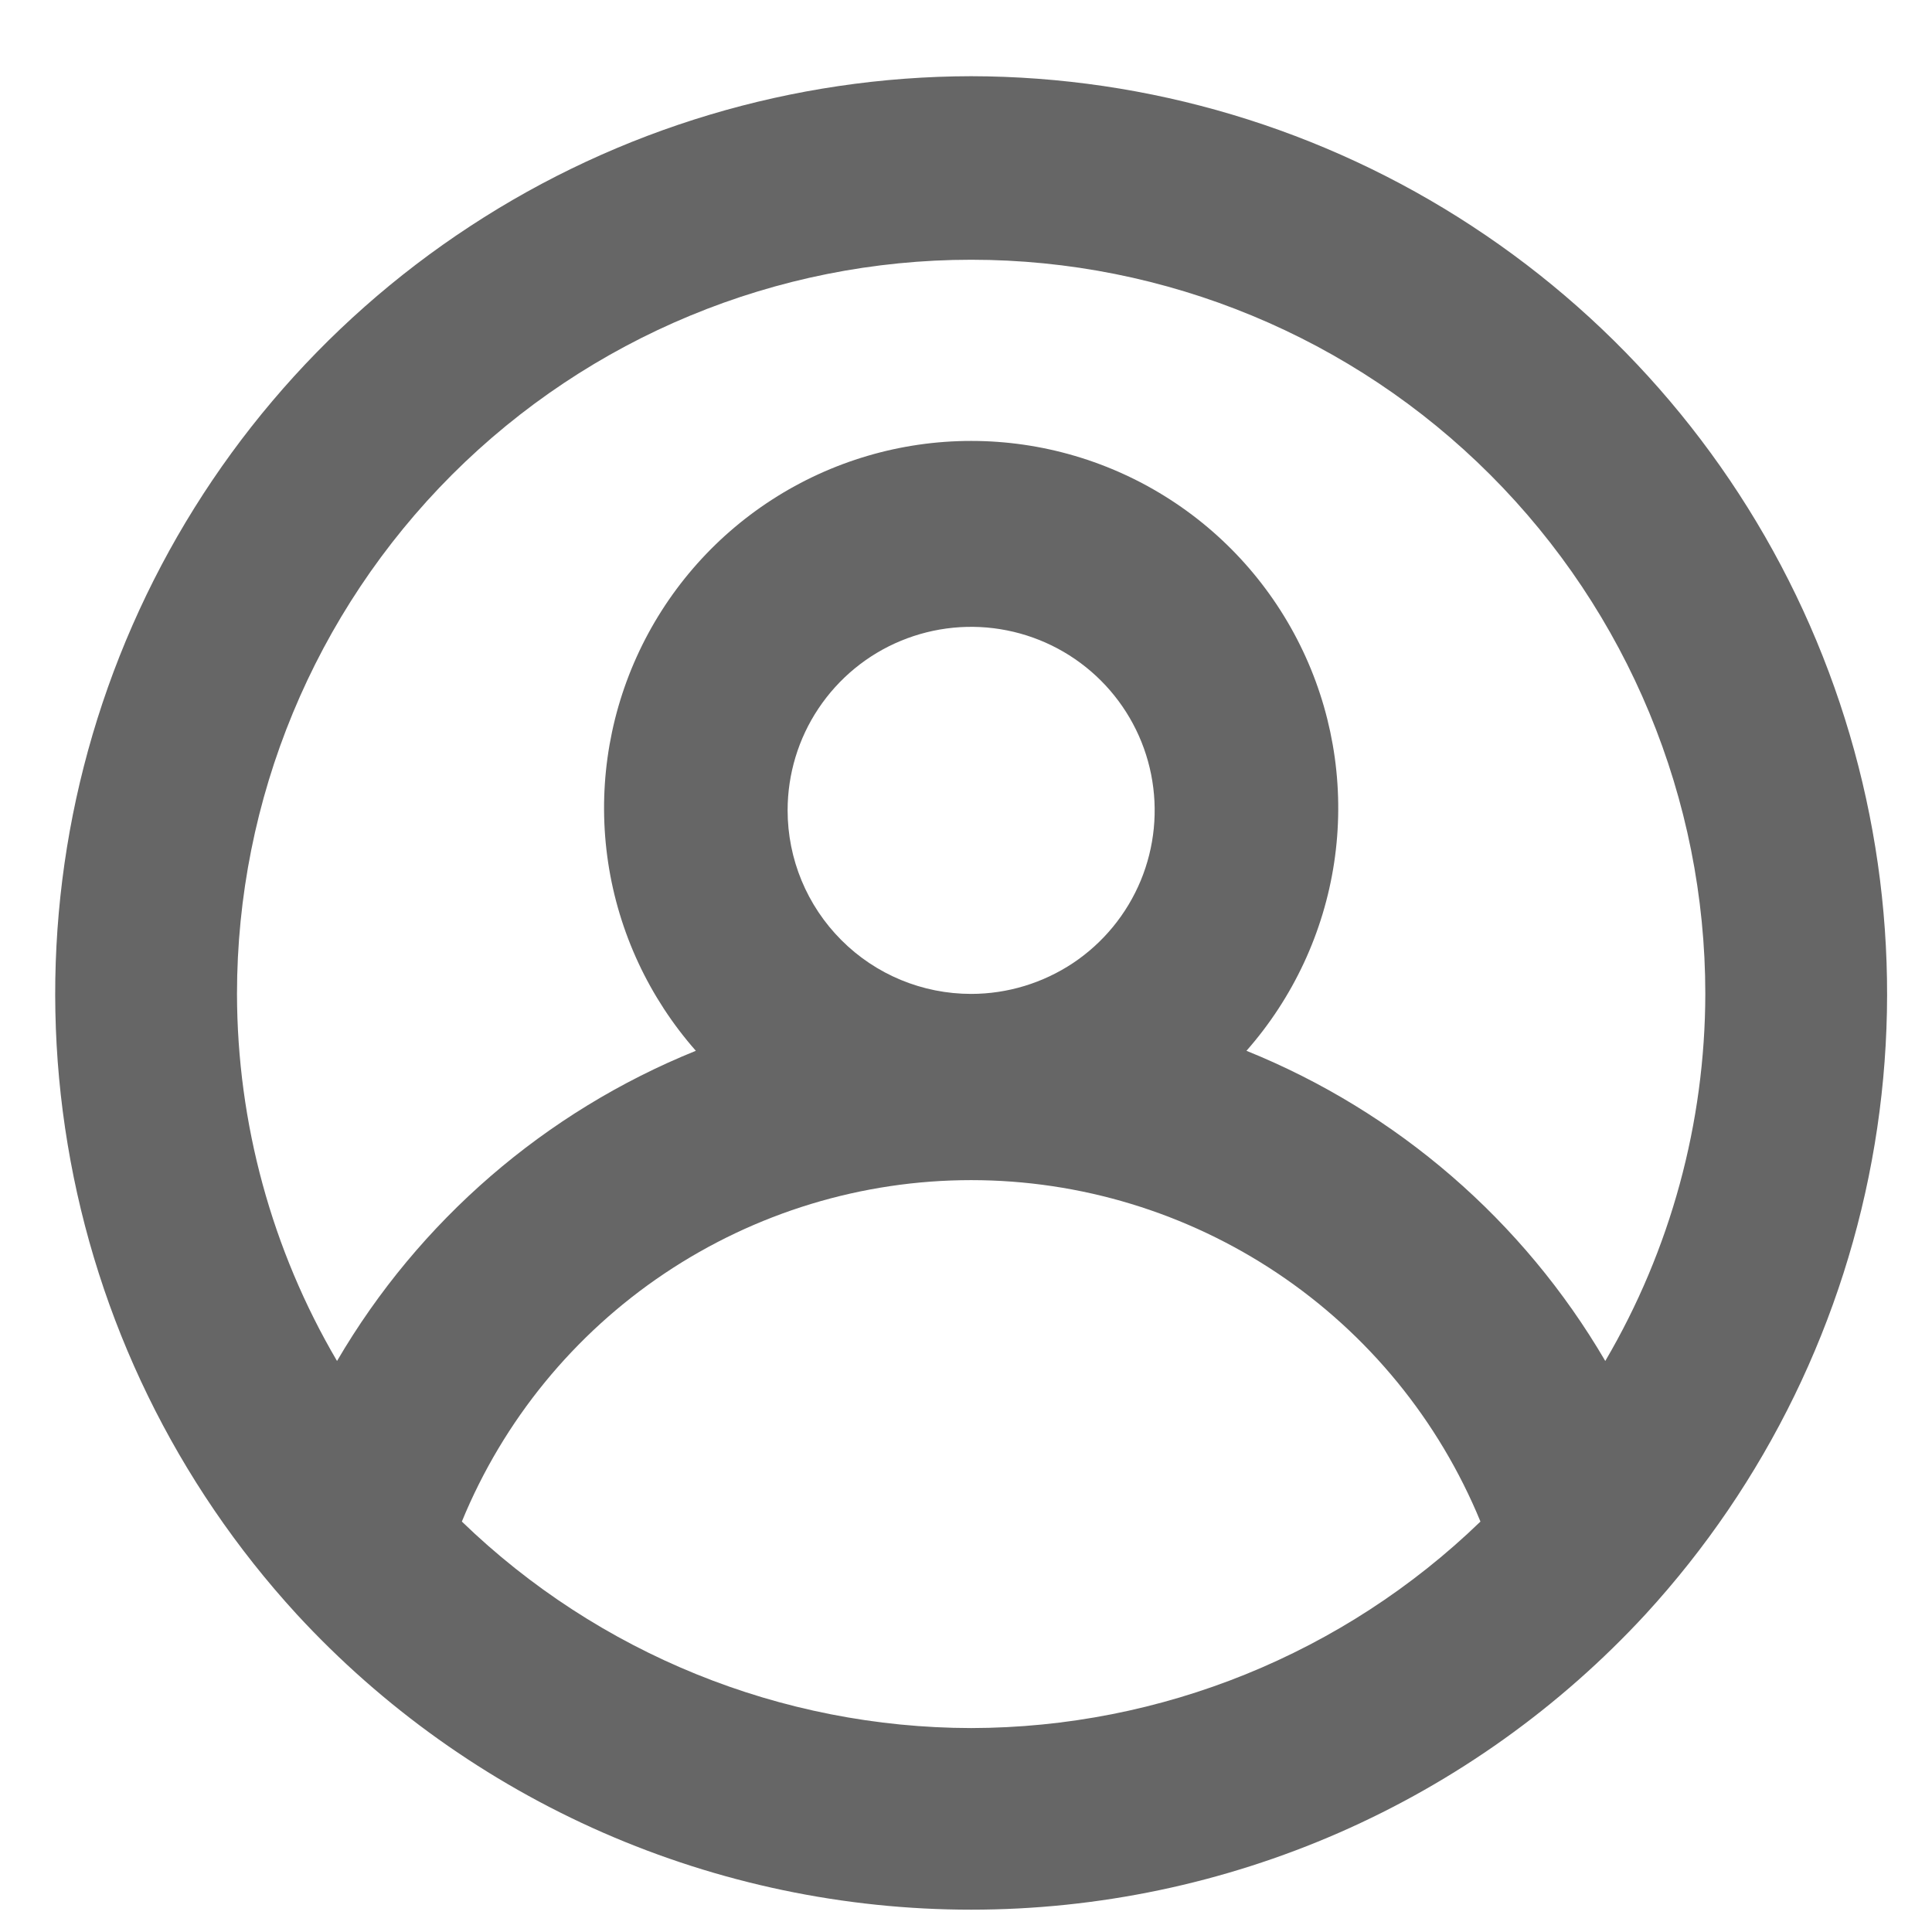 <?xml version="1.0" encoding="UTF-8"?> <svg xmlns="http://www.w3.org/2000/svg" width="18" height="18" viewBox="0 0 18 18" fill="none"><path d="M9.048 0.71C7.39 0.713 5.768 1.198 4.381 2.107C2.993 3.015 1.9 4.307 1.234 5.826C0.568 7.345 0.358 9.024 0.63 10.66C0.901 12.296 1.643 13.817 2.764 15.039V15.039C3.564 15.907 4.536 16.6 5.618 17.074C6.699 17.547 7.867 17.792 9.048 17.792C10.229 17.792 11.397 17.547 12.478 17.074C13.56 16.6 14.531 15.907 15.332 15.039V15.039C16.453 13.817 17.194 12.296 17.466 10.66C17.738 9.024 17.528 7.345 16.862 5.826C16.196 4.307 15.102 3.015 13.715 2.107C12.328 1.198 10.706 0.713 9.048 0.71V0.71ZM9.048 16.1C7.277 16.097 5.576 15.407 4.303 14.176C4.689 13.235 5.347 12.43 6.192 11.864C7.037 11.298 8.031 10.995 9.048 10.995C10.065 10.995 11.059 11.298 11.904 11.864C12.749 12.43 13.406 13.235 13.793 14.176C12.52 15.407 10.819 16.097 9.048 16.1ZM7.338 7.55C7.338 7.212 7.438 6.881 7.626 6.6C7.814 6.319 8.081 6.099 8.394 5.97C8.706 5.841 9.05 5.807 9.381 5.873C9.713 5.939 10.018 6.102 10.257 6.341C10.496 6.58 10.659 6.884 10.725 7.216C10.791 7.548 10.757 7.892 10.628 8.204C10.498 8.517 10.279 8.784 9.998 8.972C9.717 9.159 9.386 9.26 9.048 9.26C8.594 9.26 8.159 9.08 7.839 8.759C7.518 8.438 7.338 8.003 7.338 7.55ZM14.956 12.68C14.192 11.373 13.016 10.357 11.613 9.79C12.048 9.296 12.332 8.687 12.43 8.037C12.528 7.386 12.436 6.721 12.165 6.121C11.894 5.521 11.456 5.012 10.903 4.655C10.35 4.298 9.706 4.108 9.048 4.108C8.39 4.108 7.746 4.298 7.193 4.655C6.64 5.012 6.202 5.521 5.931 6.121C5.66 6.721 5.568 7.386 5.666 8.037C5.764 8.687 6.048 9.296 6.483 9.79C5.08 10.357 3.904 11.373 3.14 12.68C2.531 11.643 2.21 10.462 2.208 9.26C2.208 7.446 2.929 5.706 4.211 4.423C5.494 3.141 7.234 2.42 9.048 2.42C10.862 2.42 12.602 3.141 13.884 4.423C15.167 5.706 15.888 7.446 15.888 9.26C15.886 10.462 15.565 11.643 14.956 12.68V12.68Z" fill="#666666"></path></svg> 